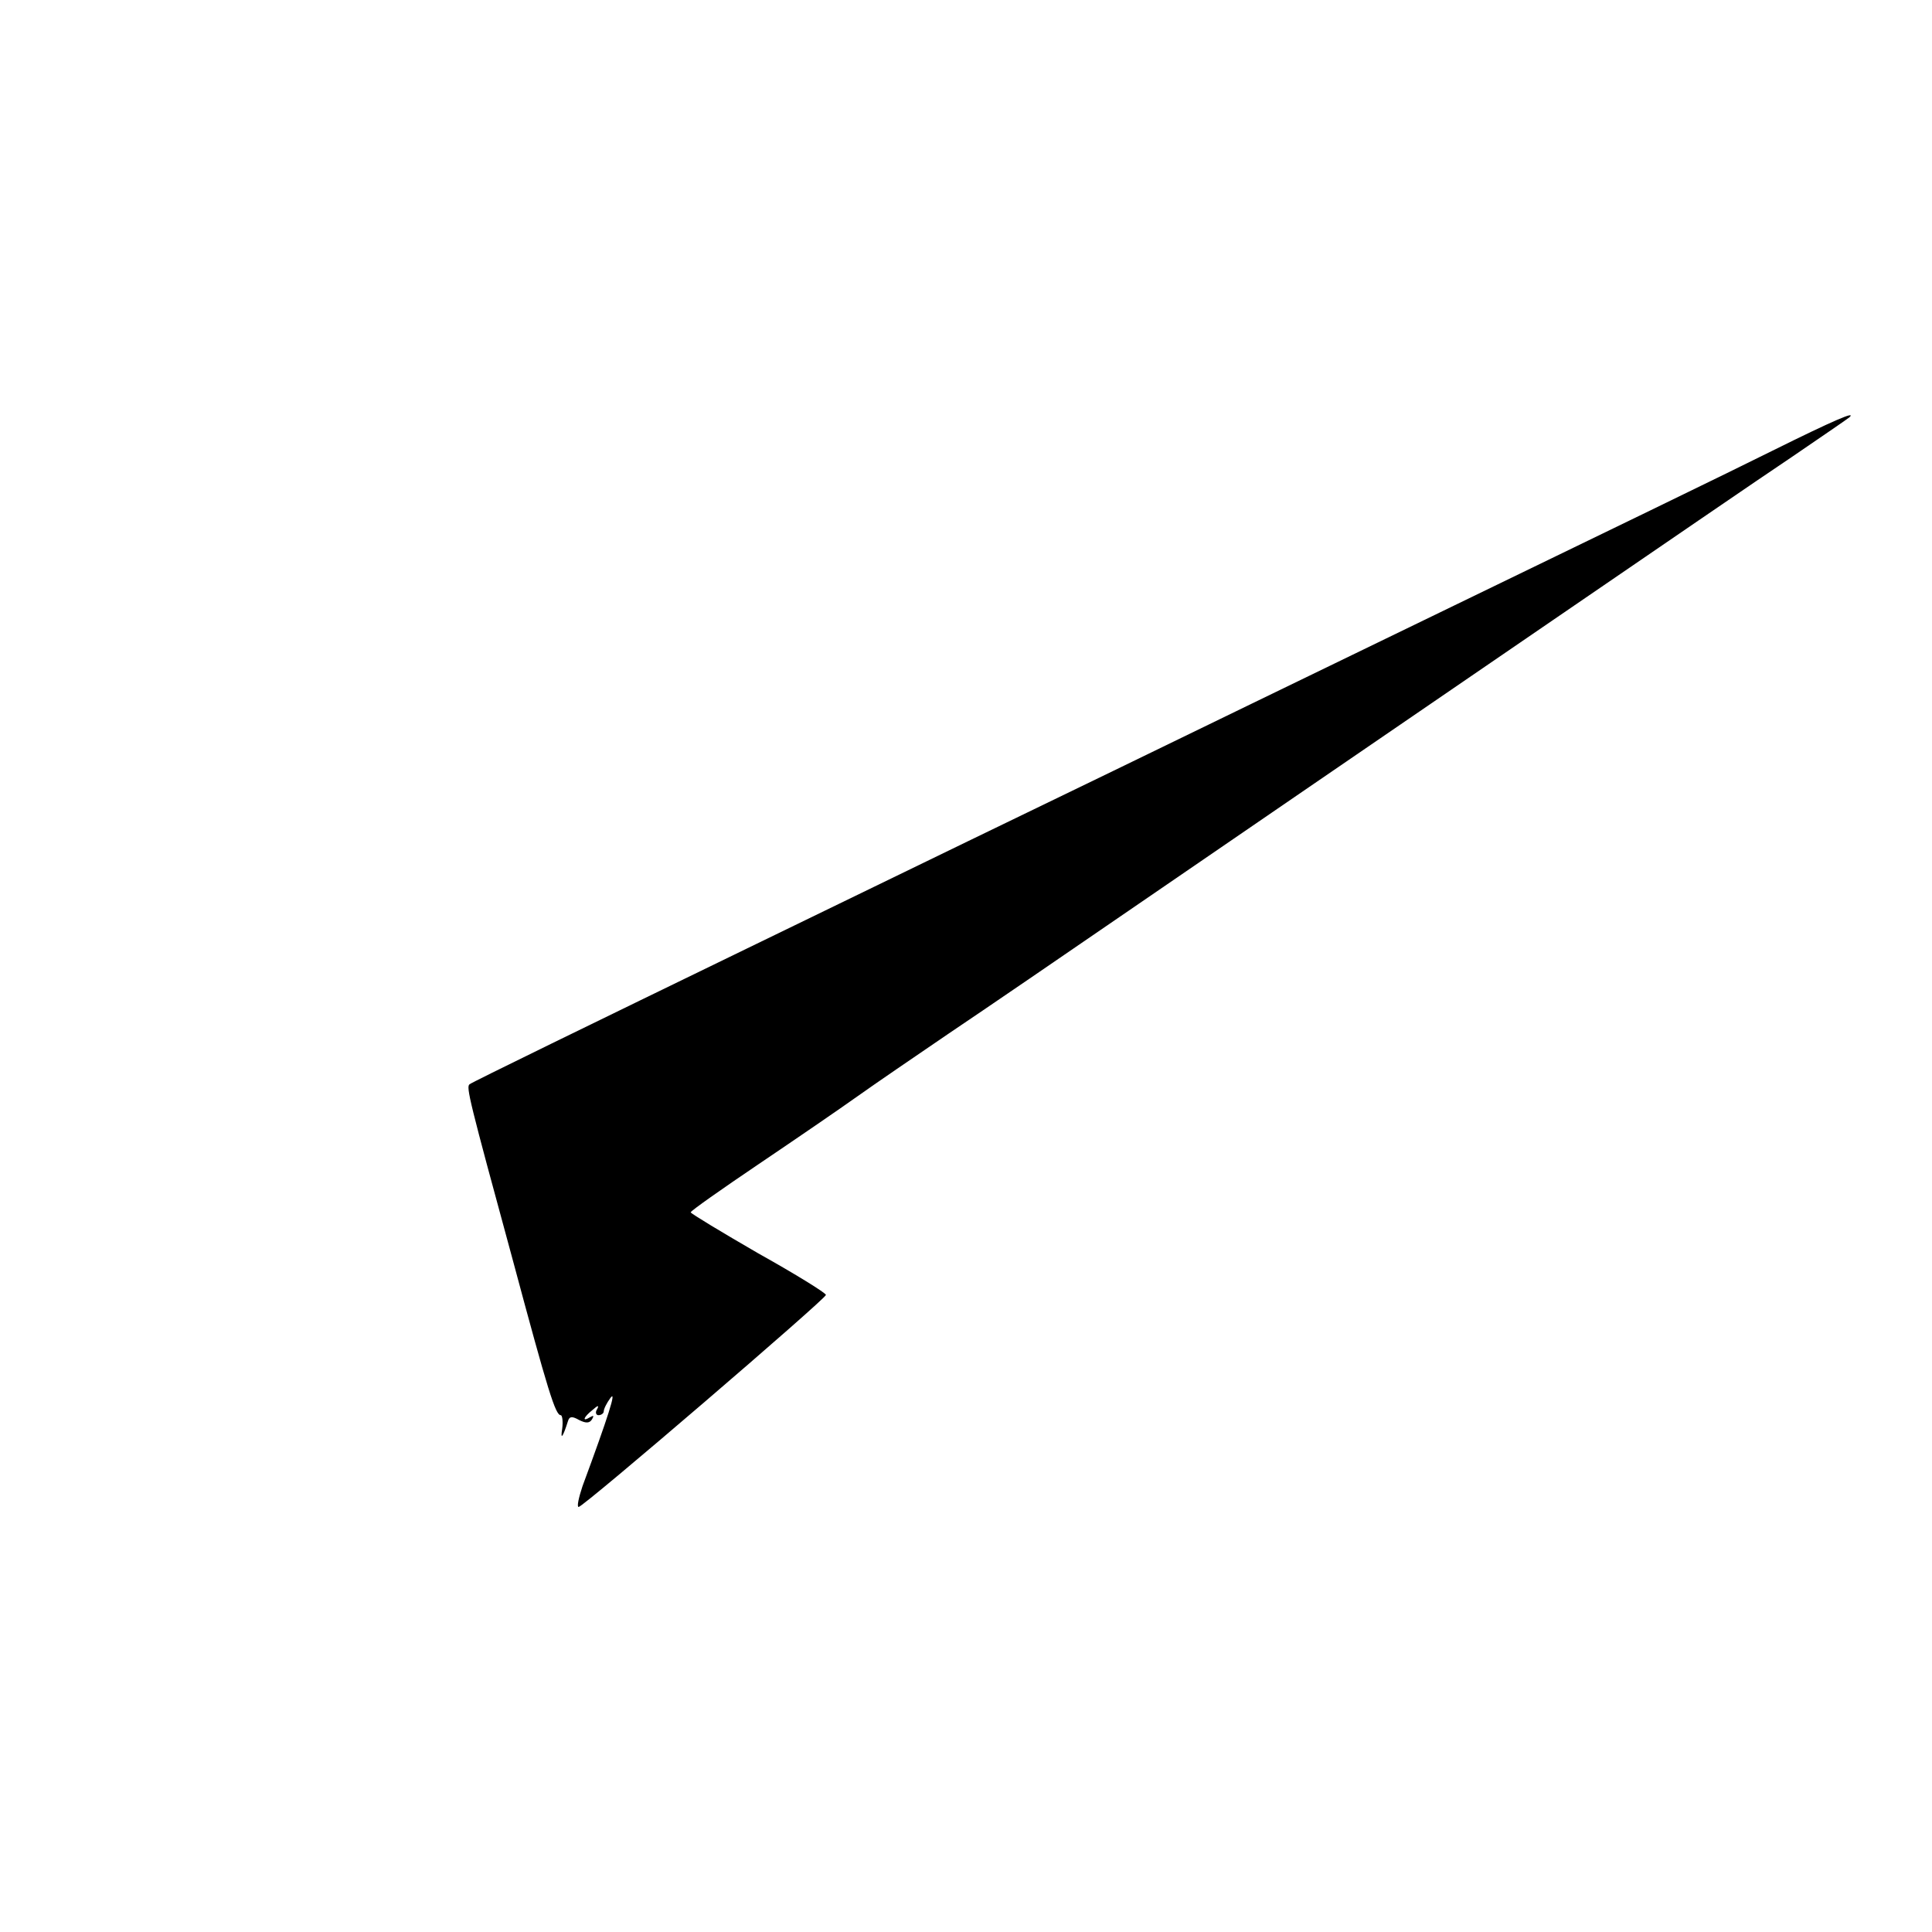 <?xml version="1.0" standalone="no"?>
<!DOCTYPE svg PUBLIC "-//W3C//DTD SVG 20010904//EN"
 "http://www.w3.org/TR/2001/REC-SVG-20010904/DTD/svg10.dtd">
<svg version="1.0" xmlns="http://www.w3.org/2000/svg"
 width="400pt" height="400pt" viewBox="0 0 400 400"
 preserveAspectRatio="xMidYMid meet">
<g transform="translate(0,400) scale(0.1,-0.1)"
fill="#000000" stroke="none">
<path d="M3670 3067 c-80 -40 -377 -184 -660 -321 -283 -137 -600 -291 -705
-342 -104 -50 -446 -216 -759 -368 -313 -152 -572 -278 -574 -281 -7 -6 -1
-31 90 -365 73 -272 88 -320 99 -320 3 0 5 -12 3 -28 -4 -24 1 -19 12 16 3 10
9 10 23 2 14 -7 22 -7 27 2 4 7 3 8 -4 4 -18 -11 -14 0 5 15 11 10 14 10 9 1
-4 -6 -2 -12 3 -12 6 0 11 4 11 8 0 5 6 17 14 28 13 17 -4 -37 -58 -183 -8
-24 -12 -43 -8 -43 10 0 512 431 512 439 0 4 -63 43 -140 86 -76 44 -139 82
-140 85 0 3 64 48 141 100 77 52 169 115 204 140 35 25 120 83 189 130 70 47
247 168 394 269 308 211 347 238 857 587 209 143 432 296 495 338 63 43 117
80 119 82 15 14 -32 -6 -159 -69z"/>
</g>
</svg>
